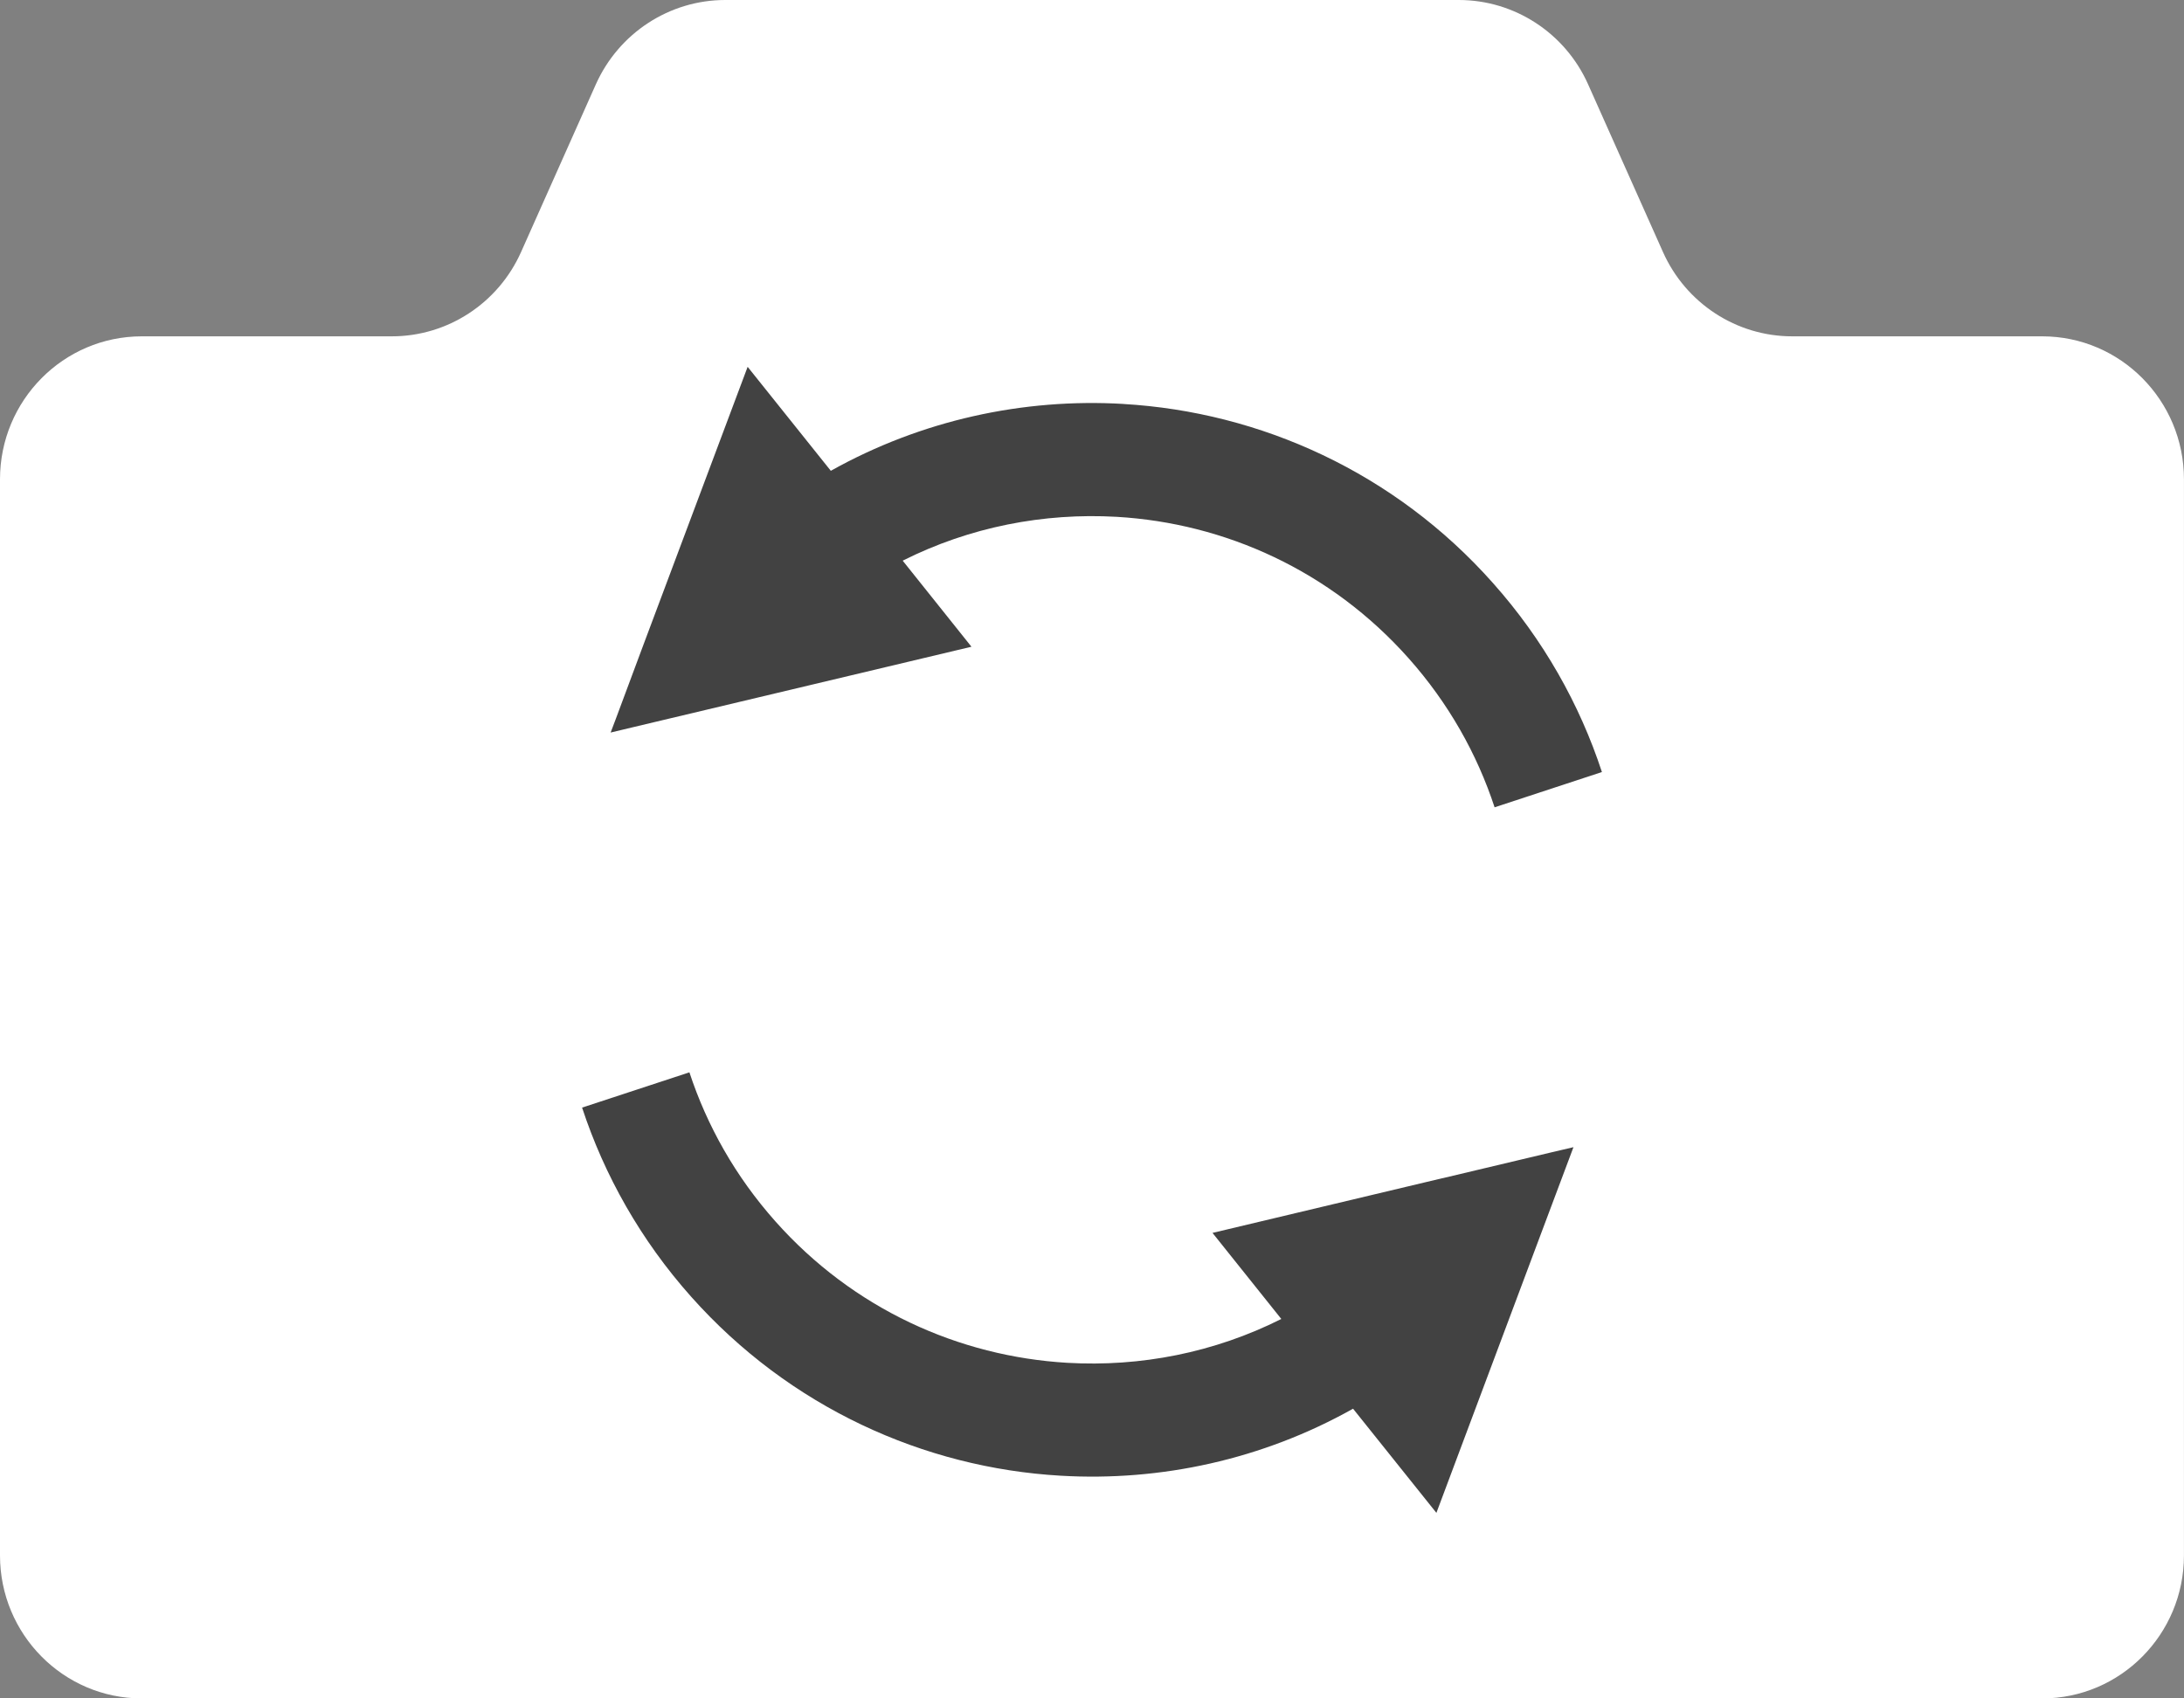 <?xml version="1.0" encoding="UTF-8"?>
<svg id="_レイヤー_2" data-name="レイヤー 2" xmlns="http://www.w3.org/2000/svg" viewBox="0 0 512 398.22">
  <rect x="0" y="0" width="512" height="398.22" fill="#808080" stroke="none"/>
  <defs>
    <style>
      .cls-1 {
        fill: #424242;
      }

      .cls-1, .cls-2 {
        stroke-width: 0px;
      }

      .cls-2 {
        fill: #fff;
      }
    </style>
  </defs>
  <g id="_2" data-name="2">
    <g>
      <path class="cls-2" d="M478.77,78.86h-58.62c-13.08,0-24.94-7.75-30.3-19.78l-17.55-39.31c-5.36-12.02-17.23-19.77-30.31-19.77h-171.97c-13.08,0-24.95,7.75-30.33,19.77l-17.53,39.31c-5.36,12.03-17.22,19.78-30.3,19.78h-58.62C14.88,78.86,0,93.88,0,112.38v252.33c0,18.5,14.88,33.52,33.23,33.52h445.53c18.34,0,33.23-15.02,33.23-33.52V112.38c0-18.5-14.89-33.52-33.23-33.52Z"/>
      <g>
        <path class="cls-1" d="M263.34,94.71c-23.44-1.37-47.3,3.78-68.57,15.68l-19.5-24.38-24.41,65.11-6.49,17.42-1.22,3.22,5.36-1.28,25.37-6.03,53.86-12.81-16.12-20.18c15.72-7.91,33.03-11.25,50.15-10.28,25.43,1.48,50.18,12.63,68.44,33.15,9.36,10.52,16.05,22.43,20.17,34.96l25.16-8.27c-5.21-15.88-13.7-31.01-25.53-44.3-23.04-25.97-54.56-40.13-86.67-42Z"/>
        <path class="cls-1" d="M338.15,276.25l-53.9,12.83,16.13,20.18c-15.73,7.91-33.07,11.27-50.15,10.28-25.44-1.49-50.19-12.63-68.44-33.15-9.37-10.53-16.03-22.4-20.17-34.96l-25.16,8.27c5.23,15.91,13.74,31.05,25.54,44.31,23.07,25.93,54.58,40.16,86.67,42,23.44,1.37,47.29-3.78,68.53-15.71l19.54,24.42,24.38-65.08,6.56-17.48,1.19-3.18-5.33,1.25-25.37,6.03Z"/>
      </g>
    </g>
  </g>
</svg>